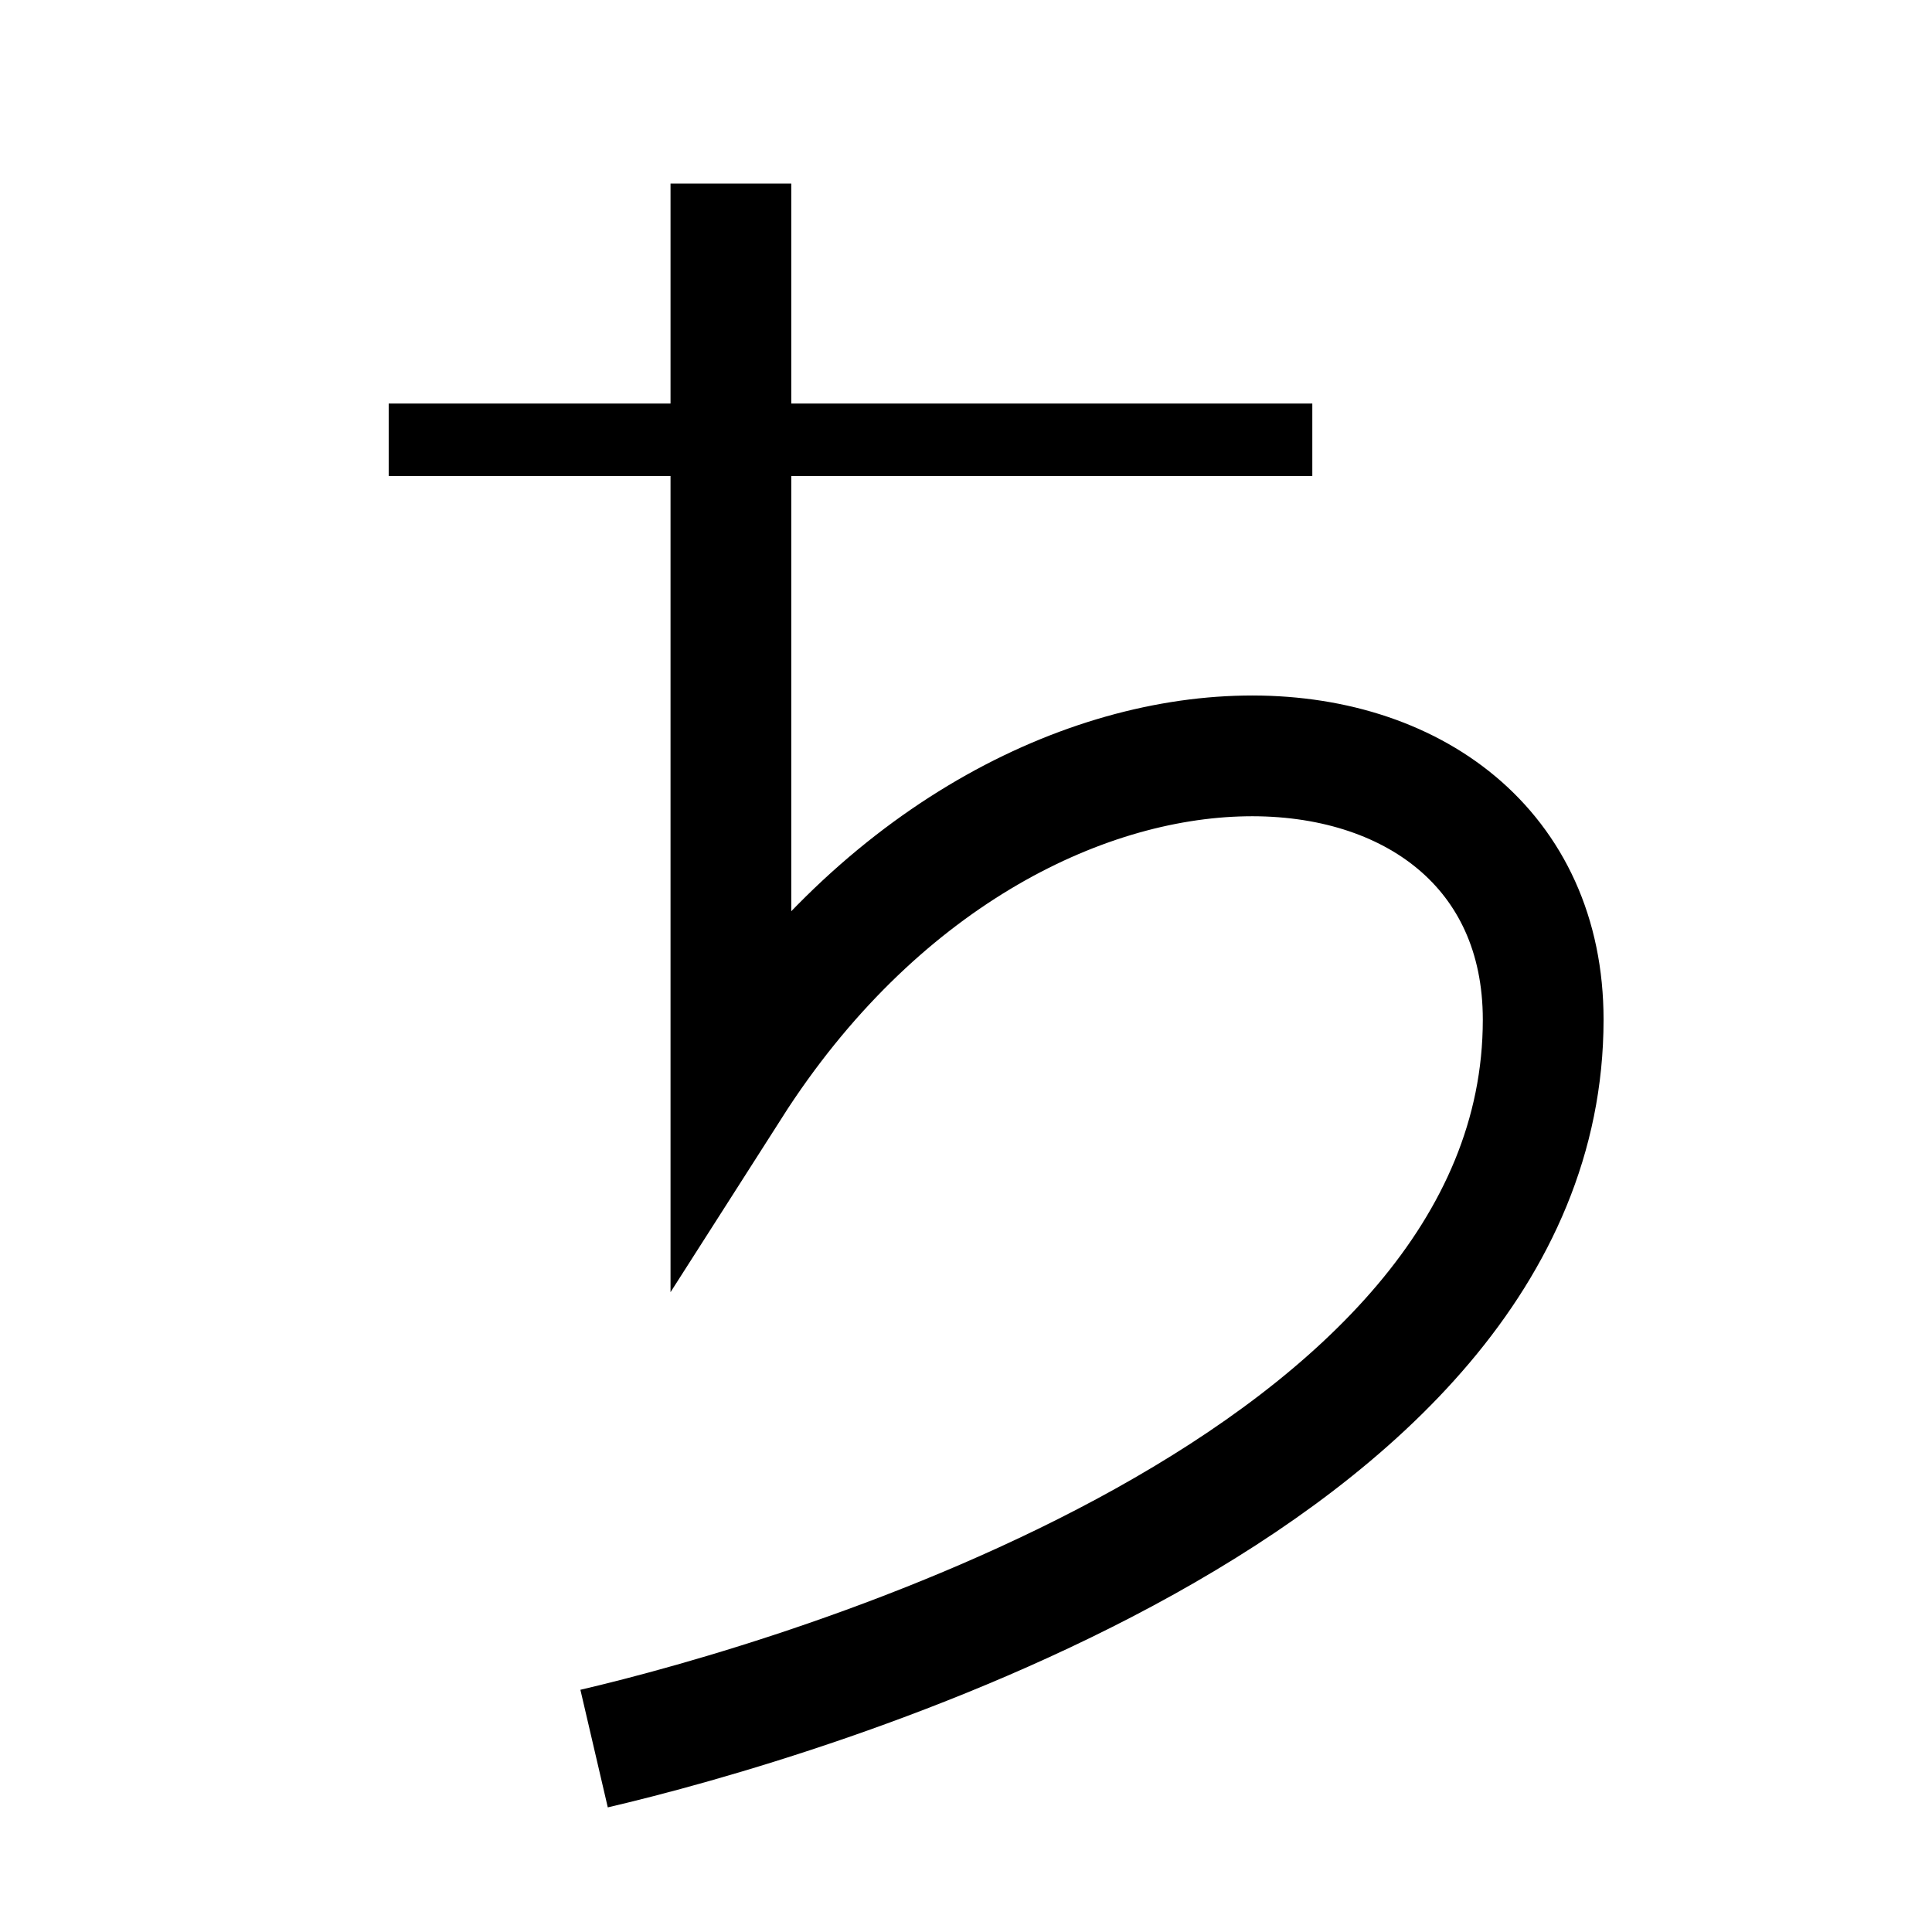<?xml version="1.0" encoding="utf-8"?>
<!-- Generator: Adobe Illustrator 23.1.0, SVG Export Plug-In . SVG Version: 6.00 Build 0)  -->
<svg version="1.1"
	 id="svg8" xmlns:cc="http://creativecommons.org/ns#" xmlns:dc="http://purl.org/dc/elements/1.1/" xmlns:inkscape="http://www.inkscape.org/namespaces/inkscape" xmlns:rdf="http://www.w3.org/1999/02/22-rdf-syntax-ns#" xmlns:sodipodi="http://sodipodi.sourceforge.net/DTD/sodipodi-0.dtd" xmlns:svg="http://www.w3.org/2000/svg"
	 xmlns="http://www.w3.org/2000/svg" xmlns:xlink="http://www.w3.org/1999/xlink" x="0px" y="0px" viewBox="0 0 160 160"
	 style="enable-background:new 0 0 160 160;" xml:space="preserve">
<style type="text/css">
	.st0{fill:none;stroke:#000000;stroke-width:10;stroke-miterlimit:11.339;}
	.st1{fill:none;stroke:#000000;stroke-width:6;stroke-miterlimit:11.339;}
</style>
<g>
	<path class="st0" d="M60.53,15.2c0,0,0,55.65,0,74.69c23.77-37.23,67.28-33.72,67.27-5.44c-0.01,38.63-61.69,56.42-78.6,60.36"/>
	<line class="st1" x1="32.19" y1="36.42" x2="108.68" y2="36.42"/>
</g>
</svg>
